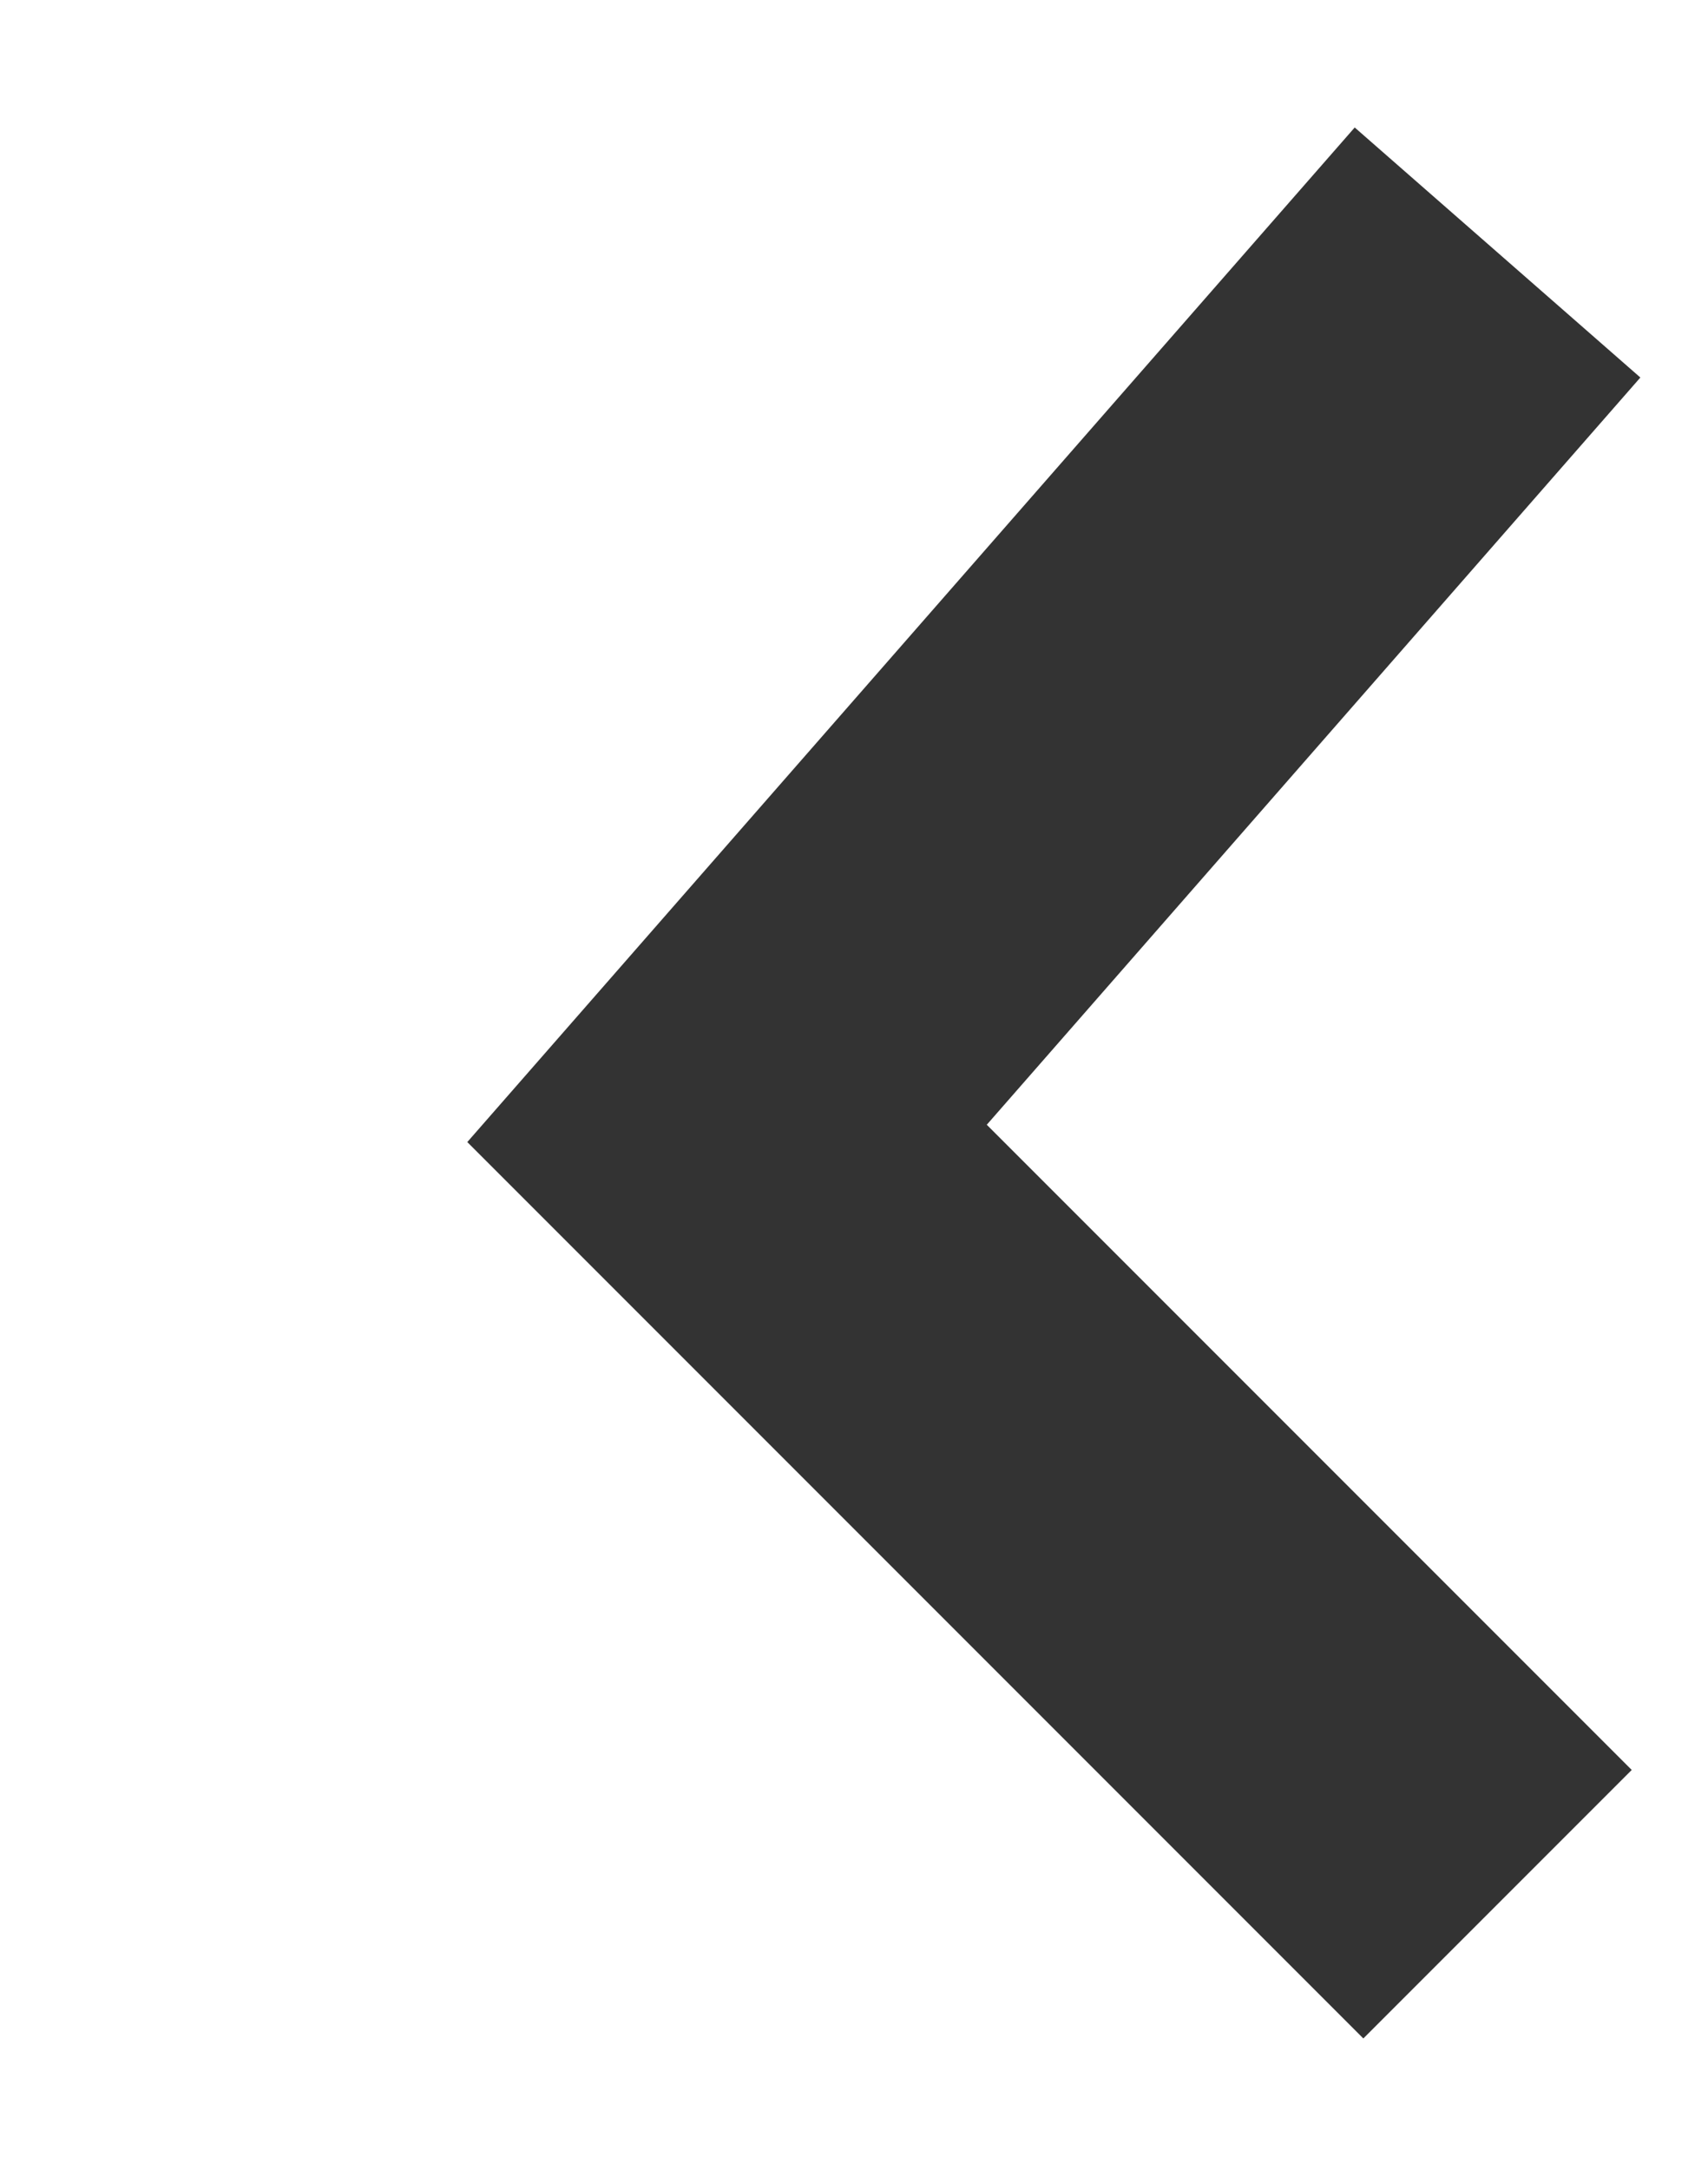 <svg xmlns="http://www.w3.org/2000/svg" width="9" height="11.43" viewBox="0 0 9 11.43">
  <defs>
    <style>
      .cls-1 {
        fill: none;
        stroke: #333;
        stroke-width: 2px;
        fill-rule: evenodd;
      }
    </style>
  </defs>
  <path id="形状_3" data-name="形状 3" class="cls-1" d="M805.11,2368.99l-4.06,4.64,4.06,4.06" transform="translate(-797.219 -2367.66)"/>
</svg>
